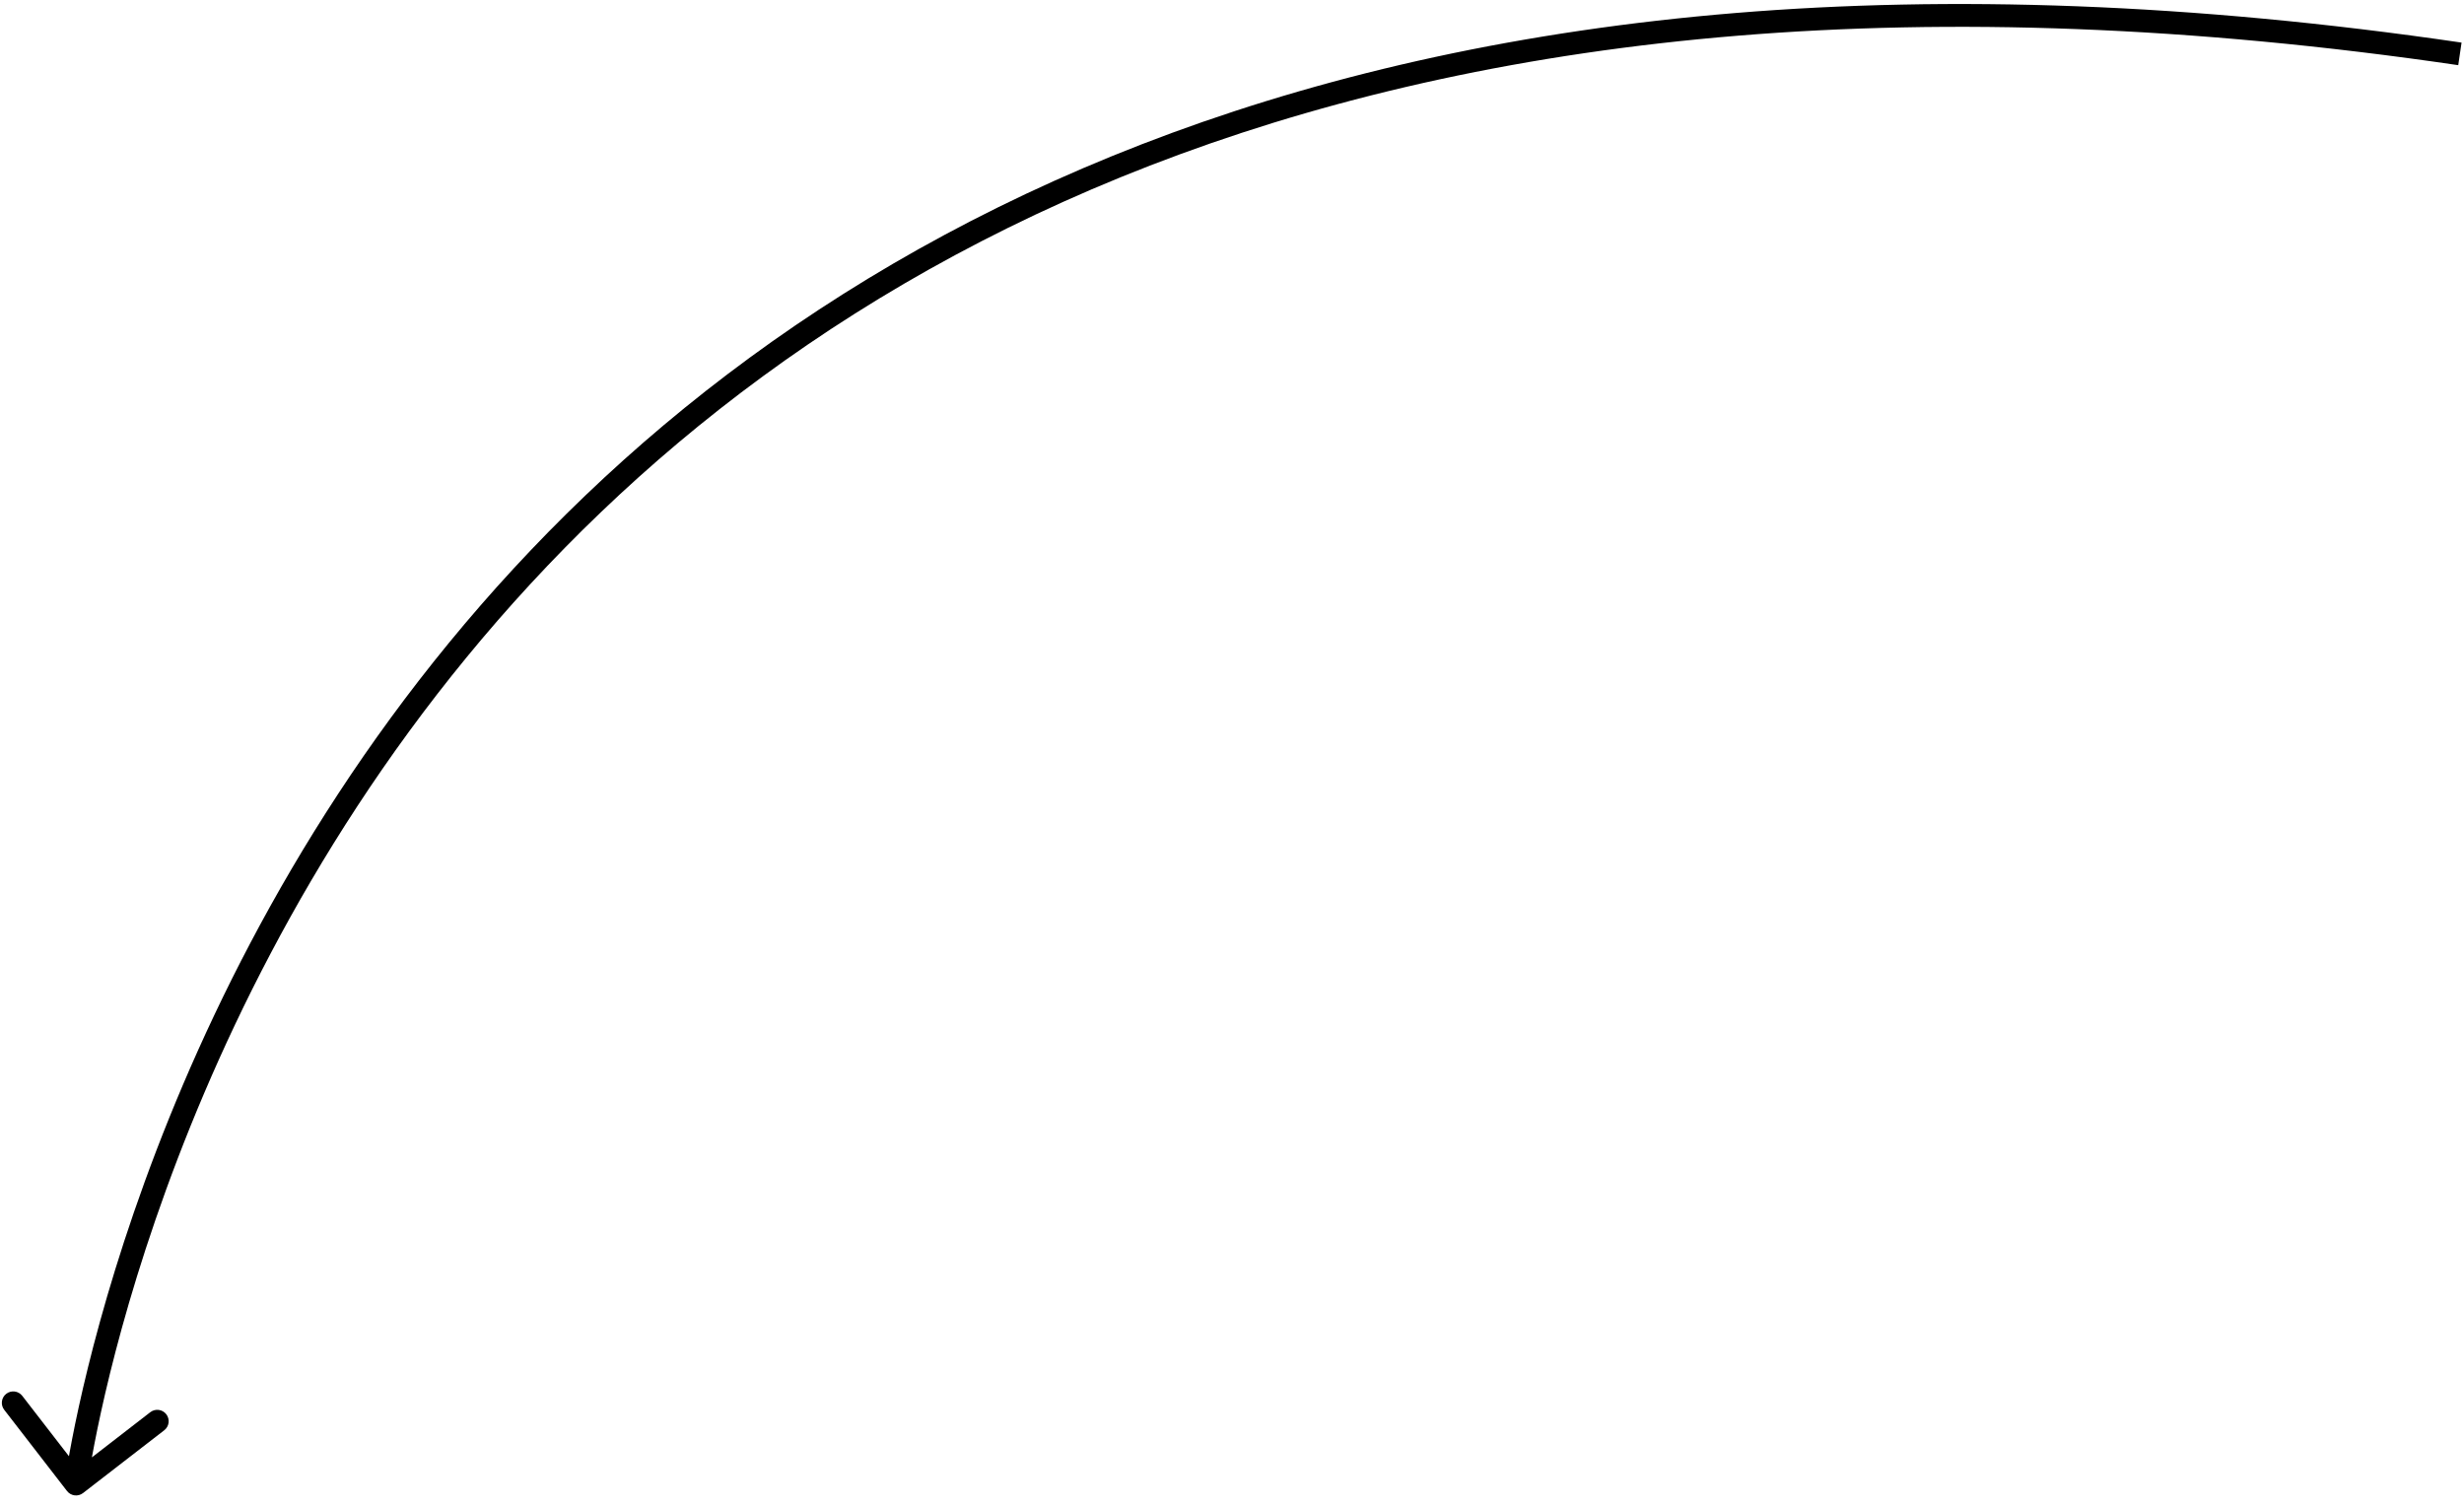 <?xml version="1.0" encoding="UTF-8"?> <svg xmlns="http://www.w3.org/2000/svg" width="216" height="132" viewBox="0 0 216 132" fill="none"> <path d="M7.278 130.885C6.841 131.223 6.213 131.143 5.875 130.706L0.37 123.587C0.032 123.15 0.112 122.522 0.549 122.184C0.986 121.846 1.614 121.926 1.952 122.363L6.846 128.691L13.174 123.797C13.611 123.46 14.239 123.54 14.577 123.977C14.915 124.414 14.835 125.042 14.398 125.38L7.278 130.885ZM215.495 5.713C121.118 -8.136 69.233 23.096 40.903 57.621C26.713 74.914 18.397 93.077 13.63 106.922C11.247 113.843 9.752 119.68 8.854 123.781C8.405 125.832 8.105 127.448 7.918 128.549C7.825 129.099 7.759 129.52 7.718 129.802C7.697 129.943 7.682 130.05 7.672 130.12C7.667 130.155 7.664 130.181 7.661 130.198C7.66 130.206 7.659 130.213 7.659 130.216C7.659 130.218 7.658 130.22 7.658 130.22C7.658 130.221 7.658 130.221 6.666 130.094C5.674 129.967 5.675 129.966 5.675 129.965C5.675 129.963 5.675 129.961 5.676 129.958C5.676 129.953 5.677 129.945 5.679 129.935C5.681 129.915 5.685 129.885 5.691 129.847C5.701 129.77 5.717 129.657 5.739 129.509C5.783 129.213 5.851 128.778 5.947 128.213C6.139 127.084 6.444 125.437 6.901 123.353C7.813 119.187 9.327 113.275 11.739 106.271C16.561 92.267 24.977 73.876 39.356 56.352C68.165 21.244 120.766 -10.209 215.786 3.734L215.495 5.713Z" fill="black"></path> </svg> 